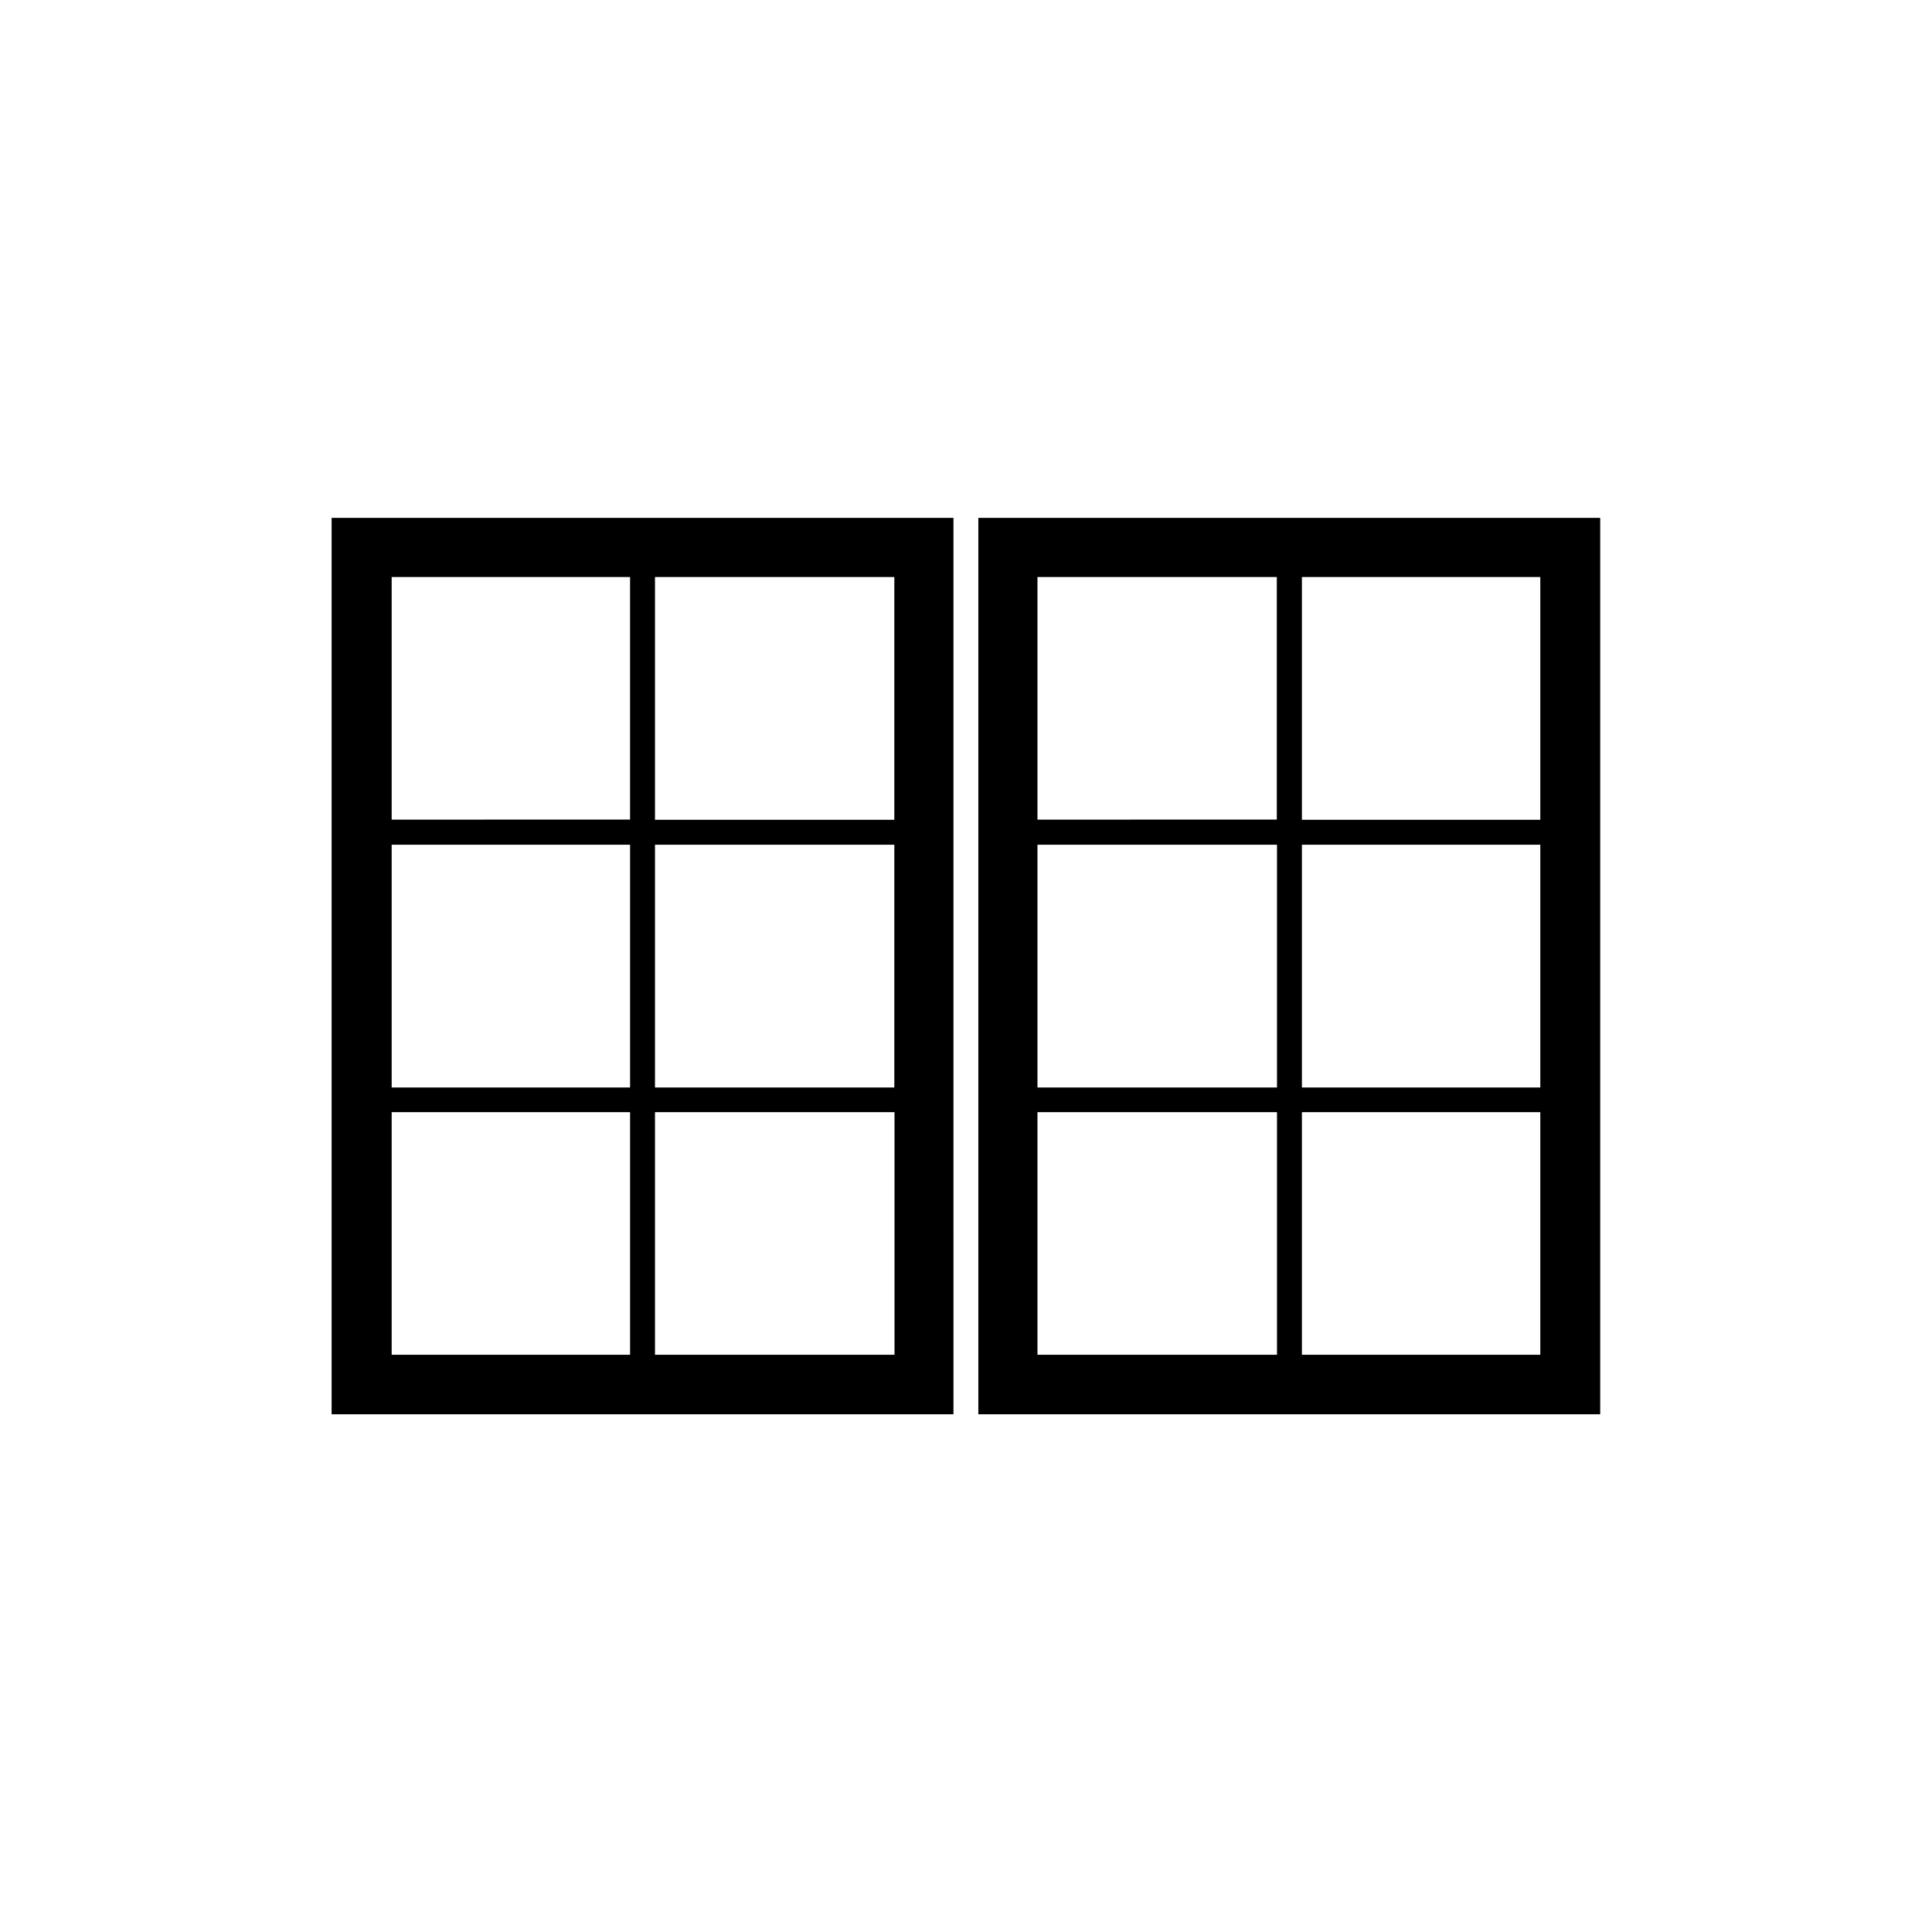 <?xml version="1.0" encoding="UTF-8"?>
<!-- Uploaded to: ICON Repo, www.iconrepo.com, Generator: ICON Repo Mixer Tools -->
<svg fill="#000000" width="800px" height="800px" version="1.1" viewBox="144 144 512 512" xmlns="http://www.w3.org/2000/svg">
 <g>
  <path d="m403.27 281.25v237.55h164.8v-237.55zm79.148 86.605v64.336h-63.48v-64.336zm-63.48-6.602v-64.336h63.43v64.285l-63.43 0.004zm63.48 77.488v64.285h-63.48v-64.285zm69.777 0v64.285h-63.176v-64.285zm-63.176-6.602v-64.285h63.176v64.336h-63.176zm63.176-70.887h-63.176v-64.336h63.176z"/>
  <path d="m231.88 281.25v237.55h164.8l-0.004-237.55zm79.098 86.605v64.336h-63.18v-64.336zm-63.18-6.602v-64.336h63.176v64.285l-63.176 0.004zm63.18 77.488v64.285h-63.18v-64.285zm70.078 0v64.285h-63.48v-64.285zm-63.48-6.602v-64.285h63.43v64.336h-63.43zm63.48-70.887h-63.48v-64.336h63.43v64.336z"/>
 </g>
</svg>